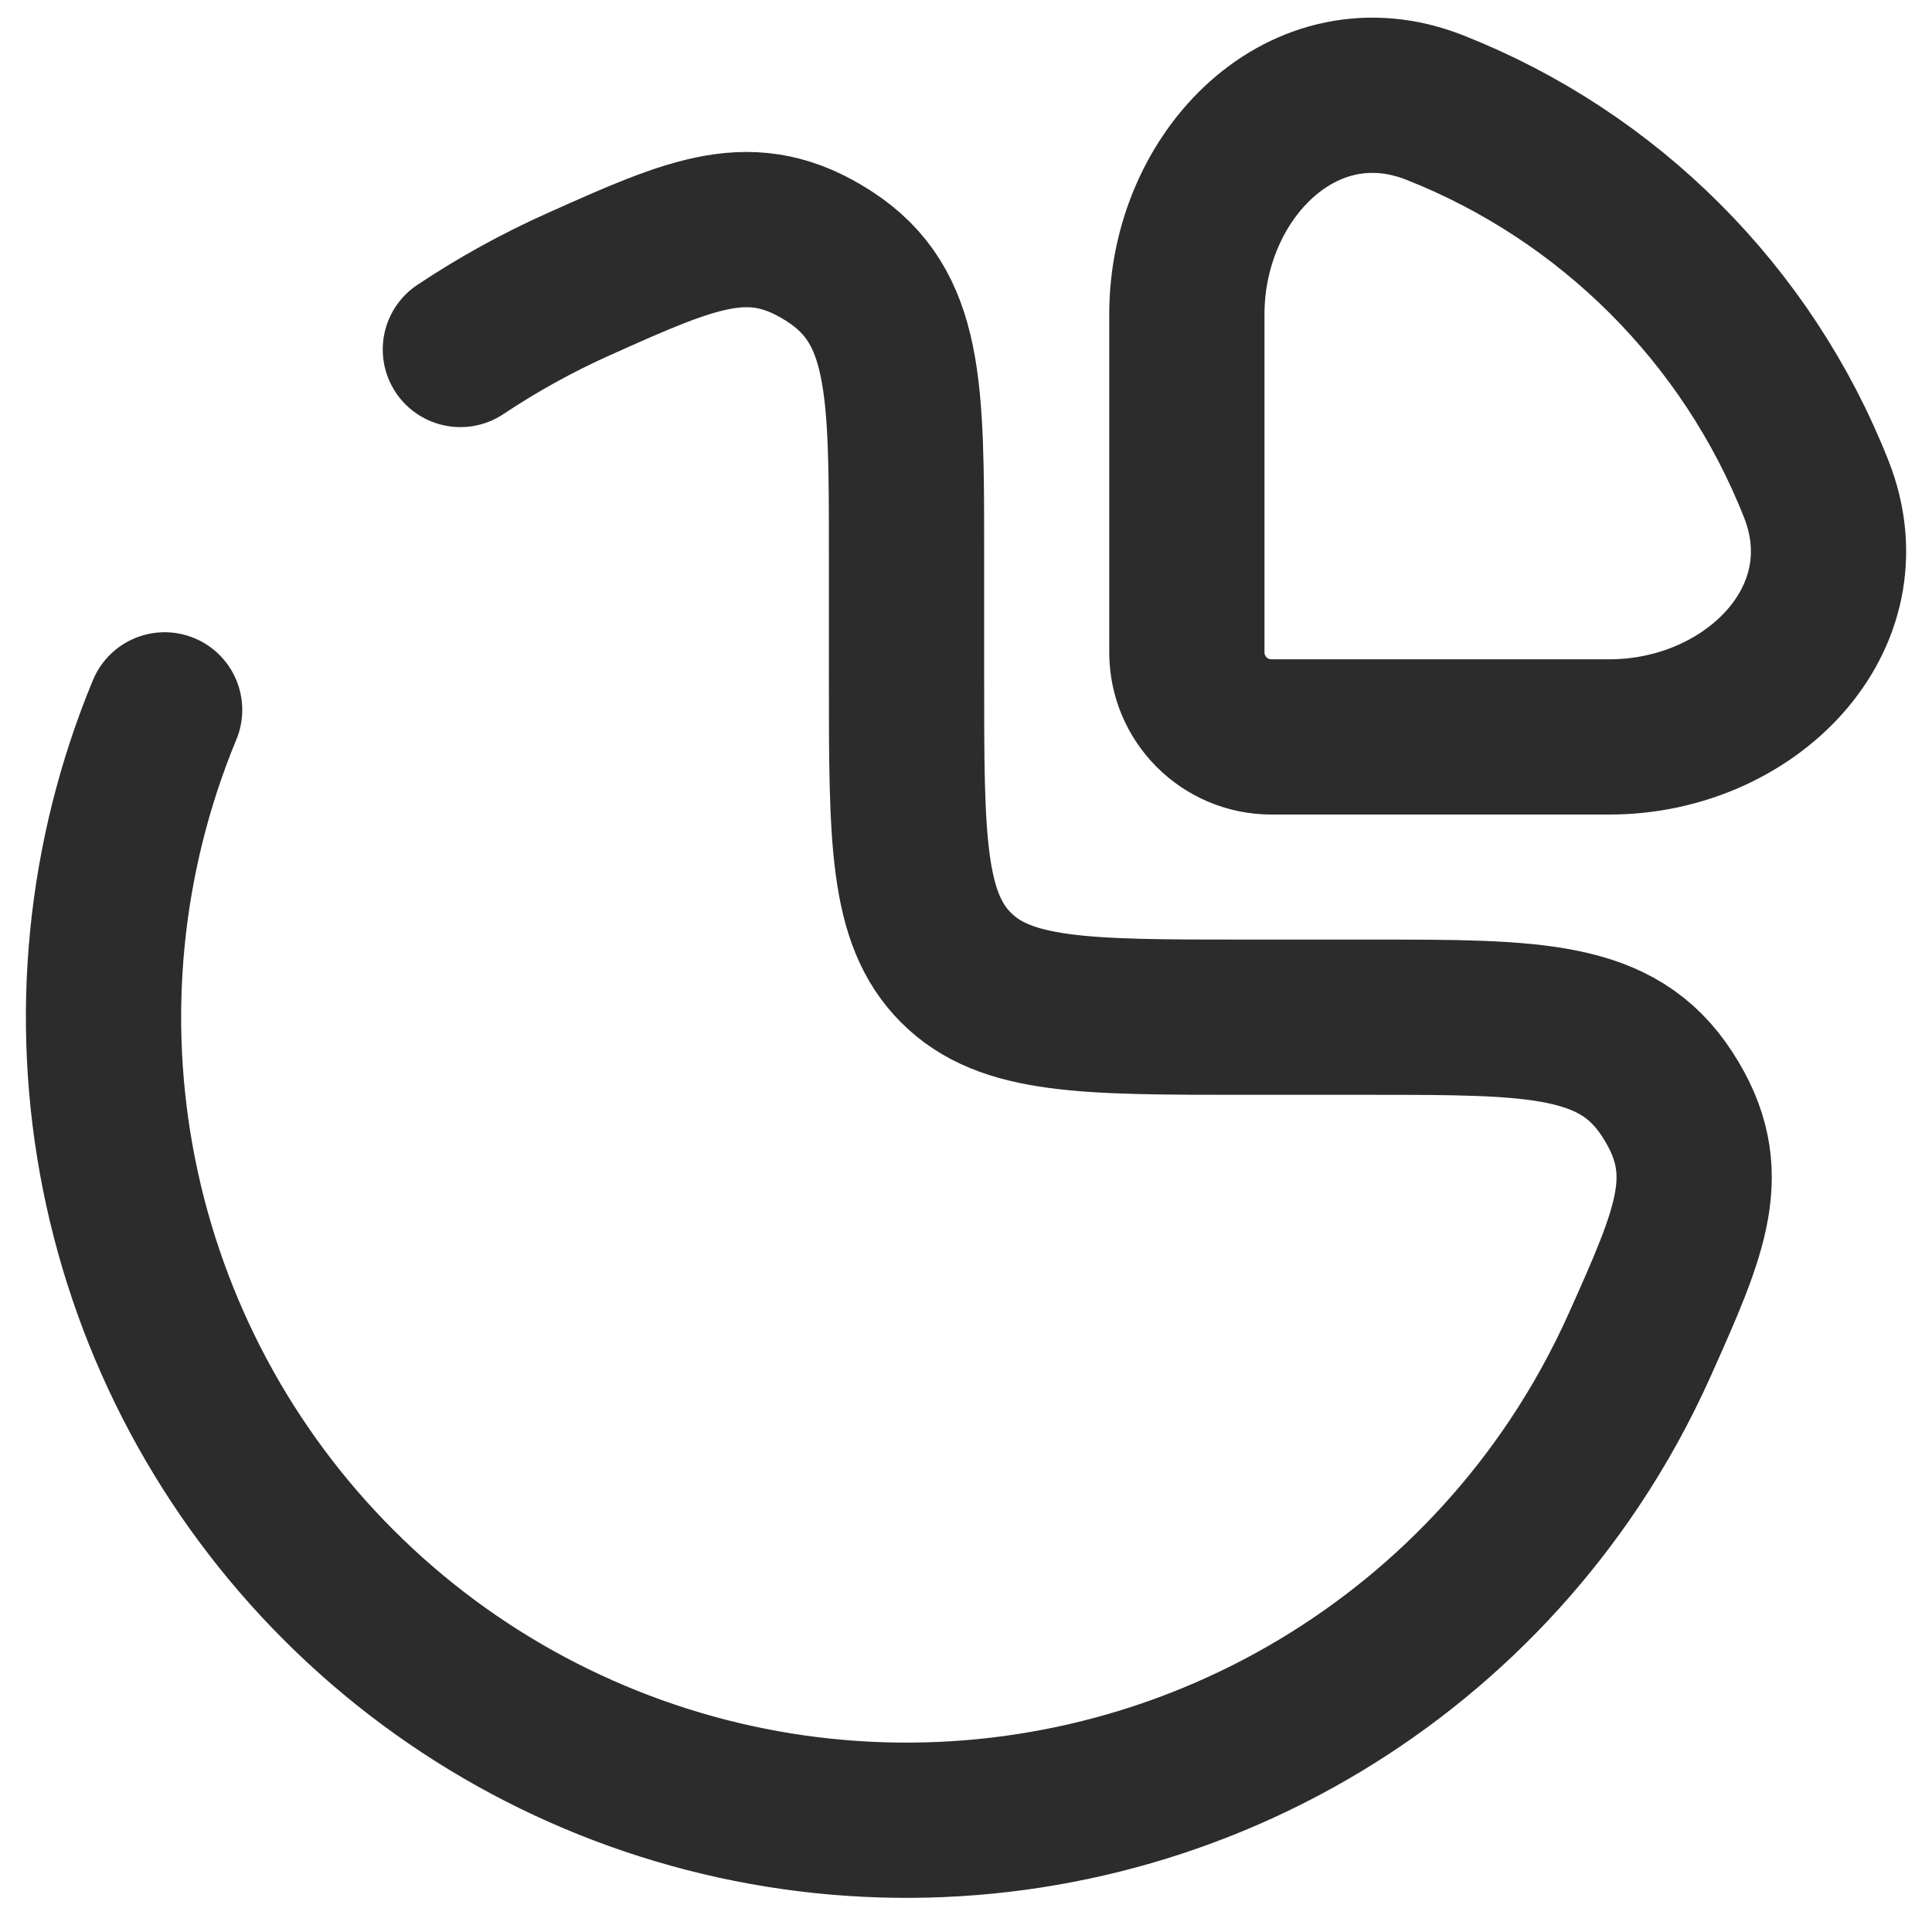 <svg width="28" height="28" viewBox="0 0 28 28" fill="none" xmlns="http://www.w3.org/2000/svg">
<path d="M26.323 7.089C25.328 4.564 23.316 2.552 20.792 1.558C18.903 0.814 17.201 2.525 17.201 4.554V9.455C17.201 10.131 17.75 10.68 18.426 10.68H23.326C25.356 10.68 27.067 8.977 26.323 7.089Z" stroke="#2C2C2C" stroke-width="2.25"/>
<path d="M6.672 5.065C7.217 4.702 7.789 4.386 8.381 4.121C10.062 3.368 10.902 2.992 12.02 3.716C13.138 4.44 13.138 5.628 13.138 8.004V9.842C13.138 12.152 13.138 13.307 13.856 14.024C14.573 14.742 15.728 14.742 18.038 14.742H19.876C22.252 14.742 23.44 14.742 24.164 15.86C24.889 16.978 24.512 17.818 23.76 19.499C23.494 20.091 23.179 20.663 22.815 21.208C21.536 23.122 19.718 24.613 17.592 25.494C15.465 26.375 13.125 26.606 10.868 26.157C8.61 25.707 6.536 24.599 4.909 22.971C3.281 21.344 2.173 19.27 1.724 17.013C1.275 14.755 1.505 12.415 2.386 10.288" stroke="#2C2C2C" stroke-width="2.25" stroke-linecap="round"/>
</svg>

